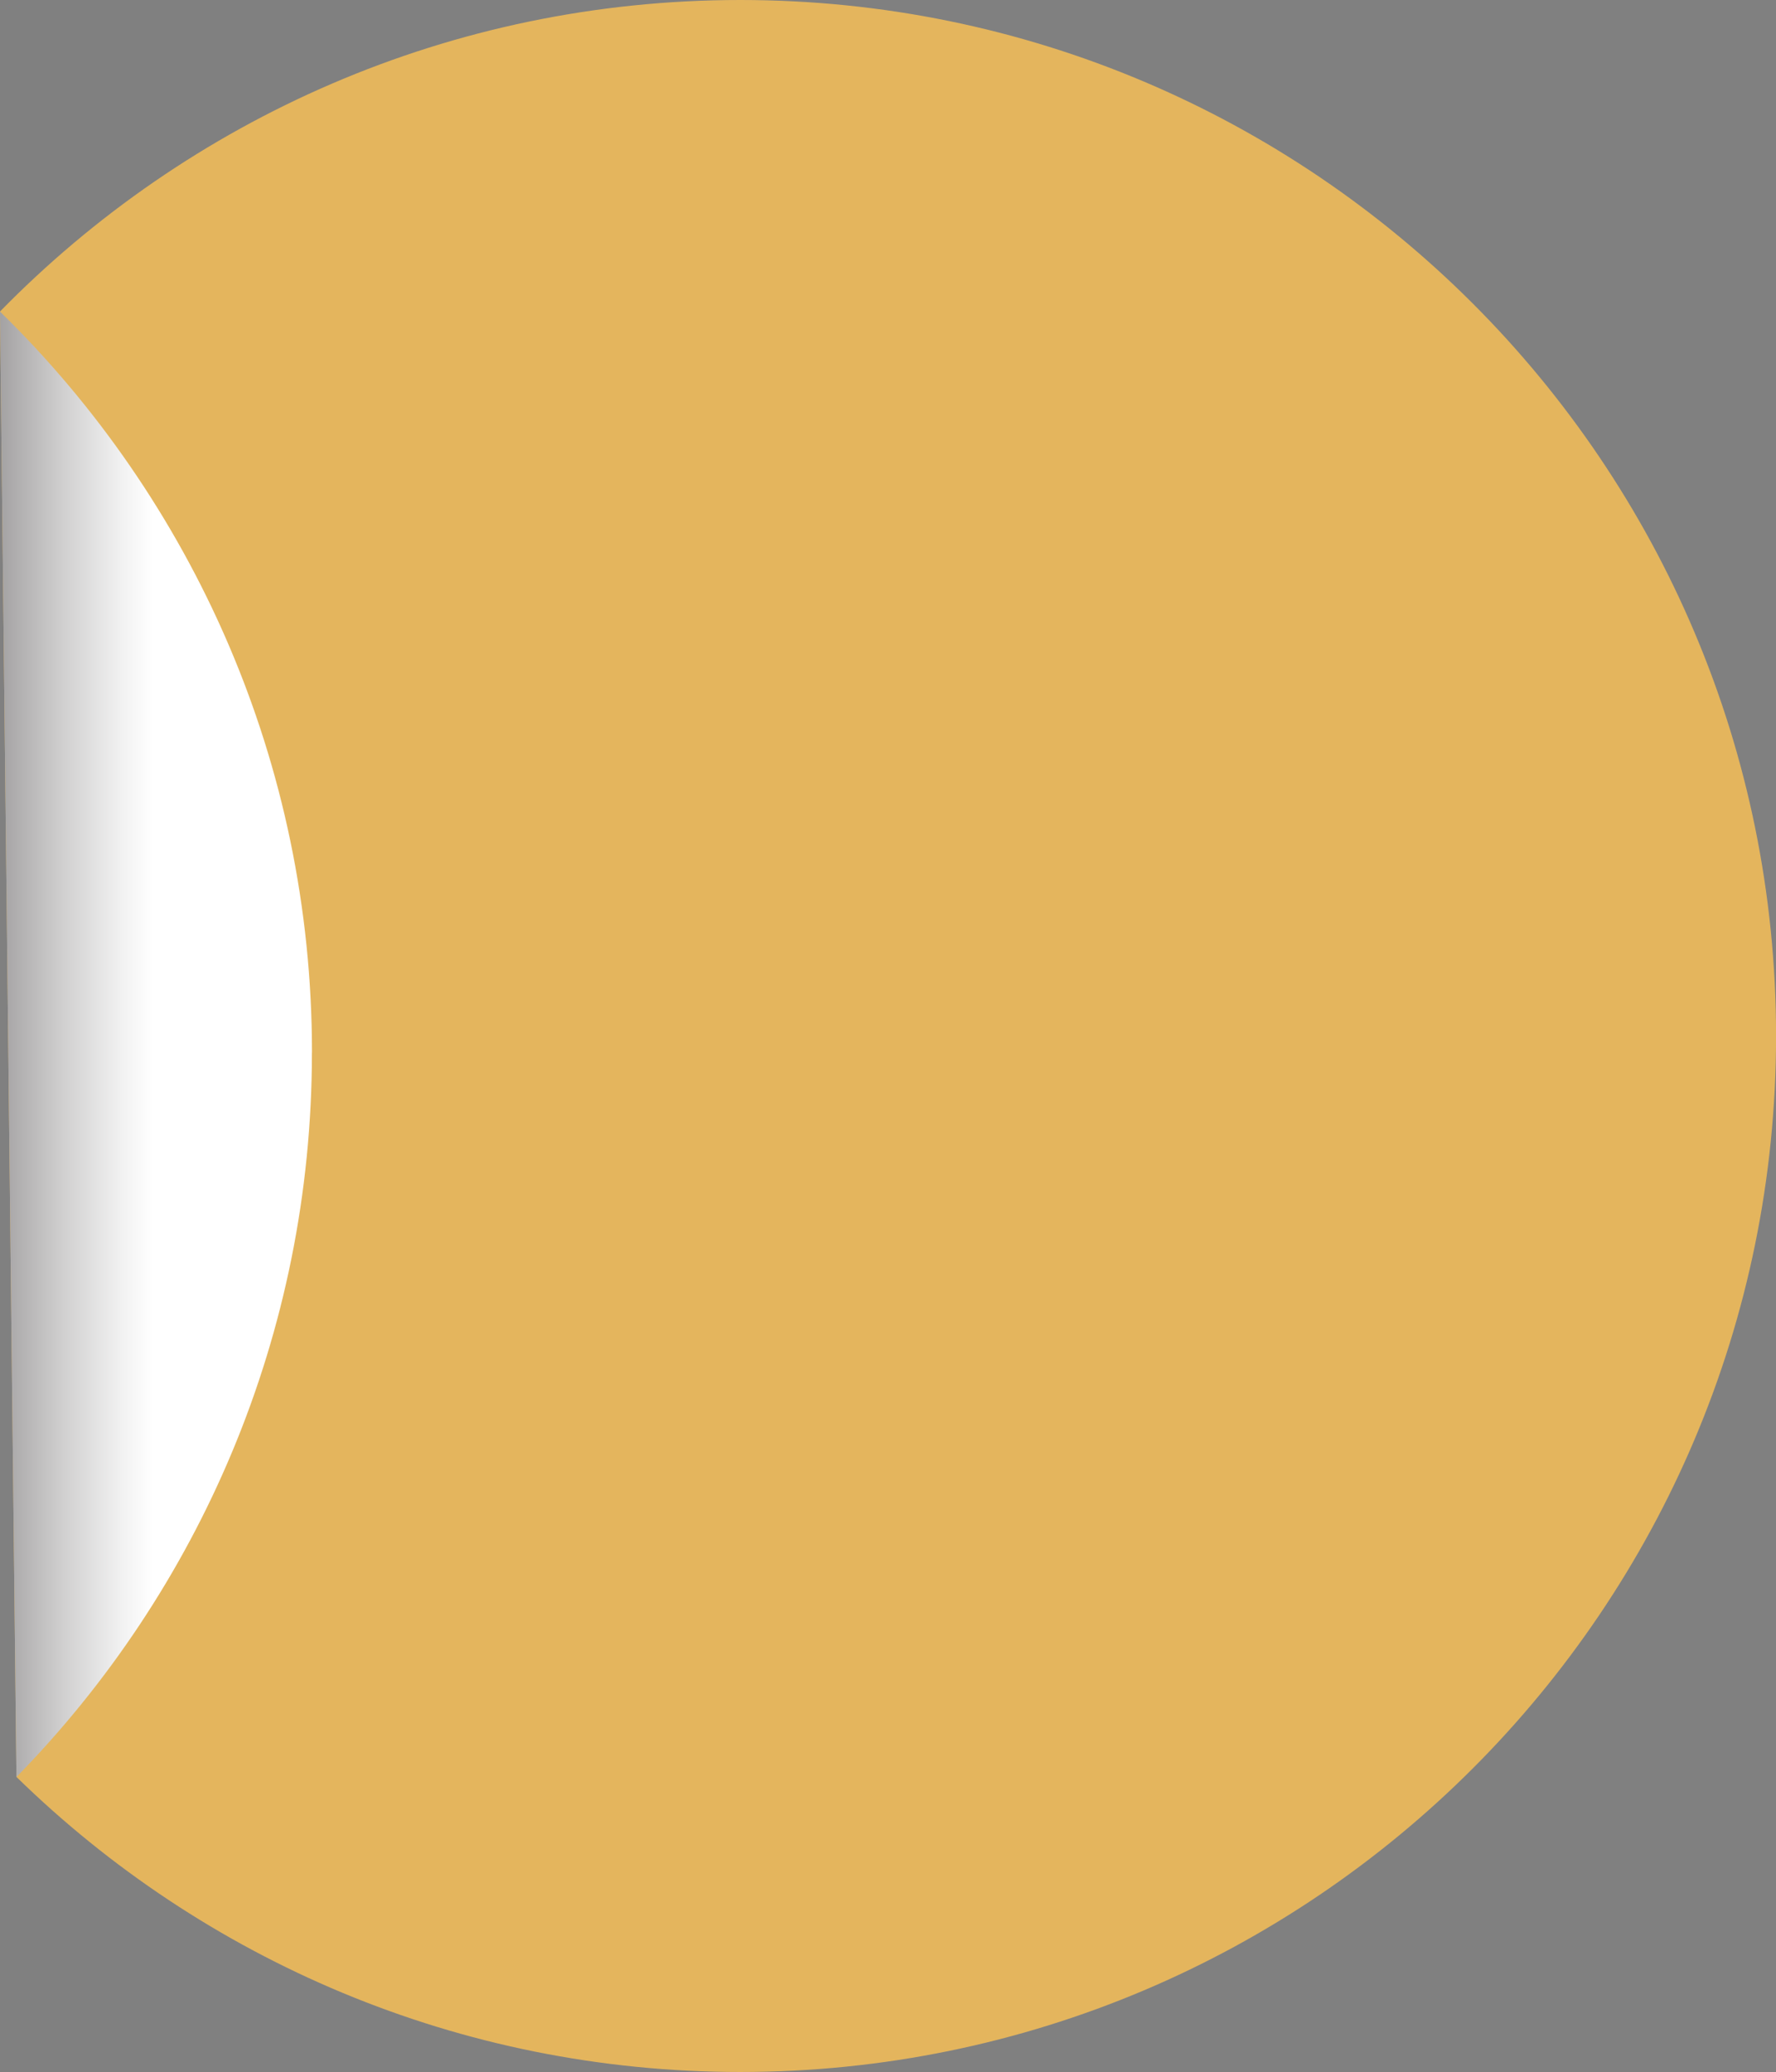 <?xml version="1.0" encoding="UTF-8" standalone="no"?><svg xmlns="http://www.w3.org/2000/svg" xmlns:xlink="http://www.w3.org/1999/xlink" fill="#000000" height="347.5" preserveAspectRatio="xMidYMid meet" version="1" viewBox="0.0 0.0 297.9 347.5" width="297.9" zoomAndPan="magnify"><rect x="0.0" y="0.0" width="297.9" height="347.5" fill="#808080" stroke="none"/><defs><linearGradient gradientUnits="userSpaceOnUse" id="a" x1="-27" x2="50.48" xlink:actuate="onLoad" xlink:show="other" xlink:type="simple" y1="175.13" y2="175.13"><stop offset="0" stop-color="#231f20"/><stop offset="0.1" stop-color="#4b4748"/><stop offset="0.31" stop-color="#979596"/><stop offset="0.48" stop-color="#cfcece"/><stop offset="0.61" stop-color="#f1f1f1"/><stop offset="0.68" stop-color="#ffffff"/></linearGradient></defs><g id="change1_1"><path d="m124.18,0C75.52,0,31.54,20.01,0,52.24l2.76,245.75c31.32,30.61,74.16,49.48,121.41,49.48,95.95,0,173.74-77.79,173.74-173.74S220.13,0,124.18,0Z" fill="#e4b55d"/></g><path d="m52.33,176.51c0-48.7-20.05-92.71-52.33-124.26l2.76,245.75c30.66-31.33,49.56-74.2,49.56-121.5Z" fill="url(#a)"/></svg>
